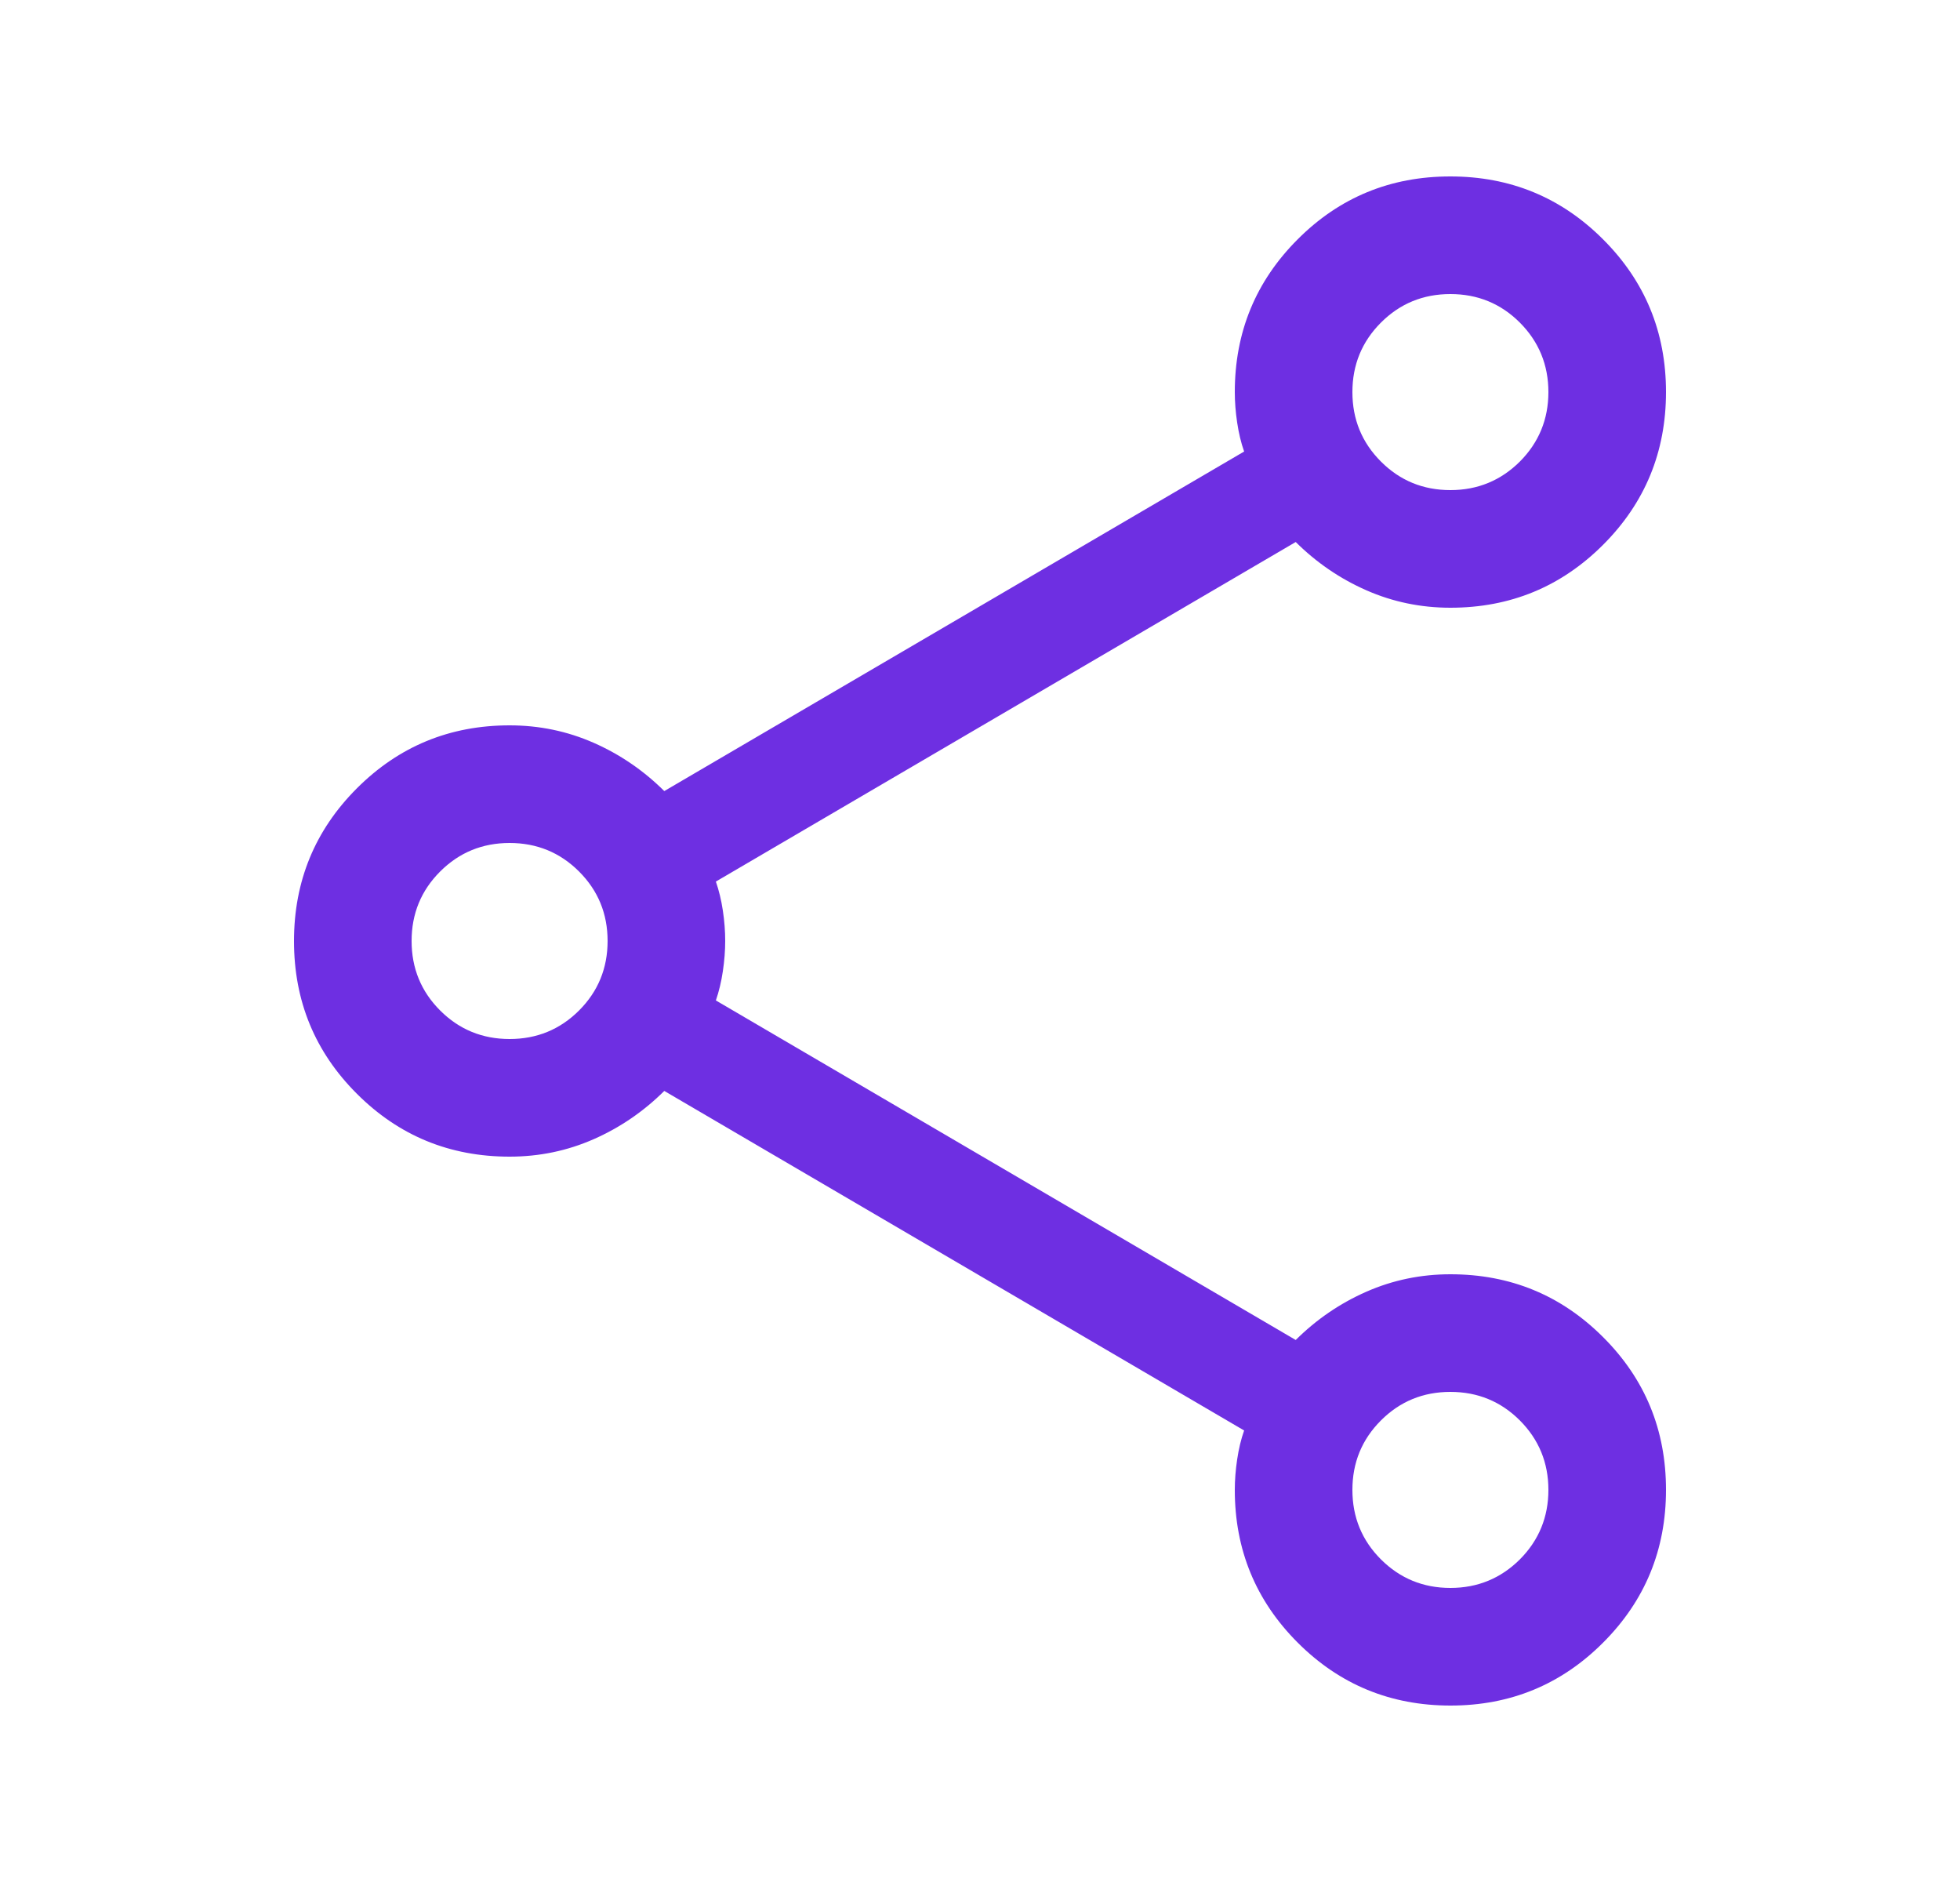 <svg width="25" height="24" viewBox="0 0 25 24" fill="none" xmlns="http://www.w3.org/2000/svg">
<mask id="mask0_7079_258" style="mask-type:alpha" maskUnits="userSpaceOnUse" x="0" y="0" width="25" height="24">
<rect x="0.5" width="24" height="24" fill="#D9D9D9"/>
</mask>
<g mask="url(#mask0_7079_258)">
<path d="M18.501 21.75C17.738 21.75 17.088 21.483 16.553 20.948C16.018 20.413 15.75 19.764 15.75 19C15.75 18.875 15.76 18.746 15.78 18.612C15.8 18.478 15.829 18.355 15.869 18.242L8.473 13.912C8.209 14.174 7.908 14.38 7.571 14.528C7.234 14.676 6.877 14.75 6.5 14.75C5.736 14.75 5.087 14.483 4.552 13.948C4.017 13.414 3.75 12.765 3.75 12.001C3.75 11.238 4.017 10.588 4.552 10.053C5.087 9.518 5.736 9.25 6.5 9.25C6.877 9.25 7.234 9.324 7.571 9.472C7.908 9.62 8.209 9.826 8.473 10.088L15.869 5.758C15.829 5.645 15.8 5.522 15.78 5.388C15.76 5.254 15.75 5.125 15.75 5C15.75 4.236 16.017 3.587 16.552 3.052C17.086 2.517 17.735 2.25 18.499 2.25C19.262 2.25 19.912 2.517 20.447 3.052C20.982 3.586 21.25 4.235 21.25 4.999C21.25 5.762 20.983 6.412 20.448 6.947C19.913 7.482 19.264 7.75 18.5 7.75C18.123 7.75 17.766 7.676 17.429 7.528C17.092 7.38 16.791 7.174 16.527 6.912L9.131 11.242C9.17 11.355 9.2 11.478 9.22 11.611C9.24 11.745 9.25 11.874 9.25 11.998C9.25 12.122 9.24 12.252 9.22 12.386C9.2 12.521 9.17 12.645 9.131 12.758L16.527 17.088C16.791 16.826 17.092 16.62 17.429 16.472C17.766 16.324 18.123 16.25 18.5 16.25C19.264 16.25 19.913 16.517 20.448 17.052C20.983 17.586 21.25 18.235 21.25 18.999C21.25 19.762 20.983 20.412 20.448 20.947C19.914 21.482 19.265 21.75 18.501 21.75ZM18.5 6.25C18.847 6.25 19.143 6.128 19.386 5.886C19.628 5.643 19.75 5.347 19.75 5C19.75 4.653 19.628 4.357 19.386 4.114C19.143 3.871 18.847 3.75 18.5 3.75C18.152 3.75 17.857 3.871 17.614 4.114C17.371 4.357 17.25 4.653 17.25 5C17.25 5.347 17.371 5.643 17.614 5.886C17.857 6.129 18.152 6.25 18.5 6.25ZM6.5 13.25C6.847 13.25 7.143 13.129 7.386 12.886C7.629 12.643 7.75 12.347 7.75 12C7.75 11.652 7.629 11.357 7.386 11.114C7.143 10.871 6.847 10.75 6.5 10.75C6.153 10.75 5.857 10.871 5.614 11.114C5.371 11.357 5.25 11.652 5.25 12C5.25 12.347 5.371 12.643 5.614 12.886C5.857 13.129 6.153 13.25 6.5 13.25ZM18.5 20.25C18.847 20.25 19.143 20.128 19.386 19.886C19.628 19.643 19.75 19.347 19.75 19C19.75 18.652 19.628 18.357 19.386 18.114C19.143 17.871 18.847 17.75 18.5 17.75C18.152 17.75 17.857 17.871 17.614 18.114C17.371 18.357 17.25 18.652 17.25 19C17.25 19.347 17.371 19.643 17.614 19.886C17.857 20.128 18.152 20.25 18.5 20.25Z" fill="#6E2FE2"/>
</g>
</svg>
